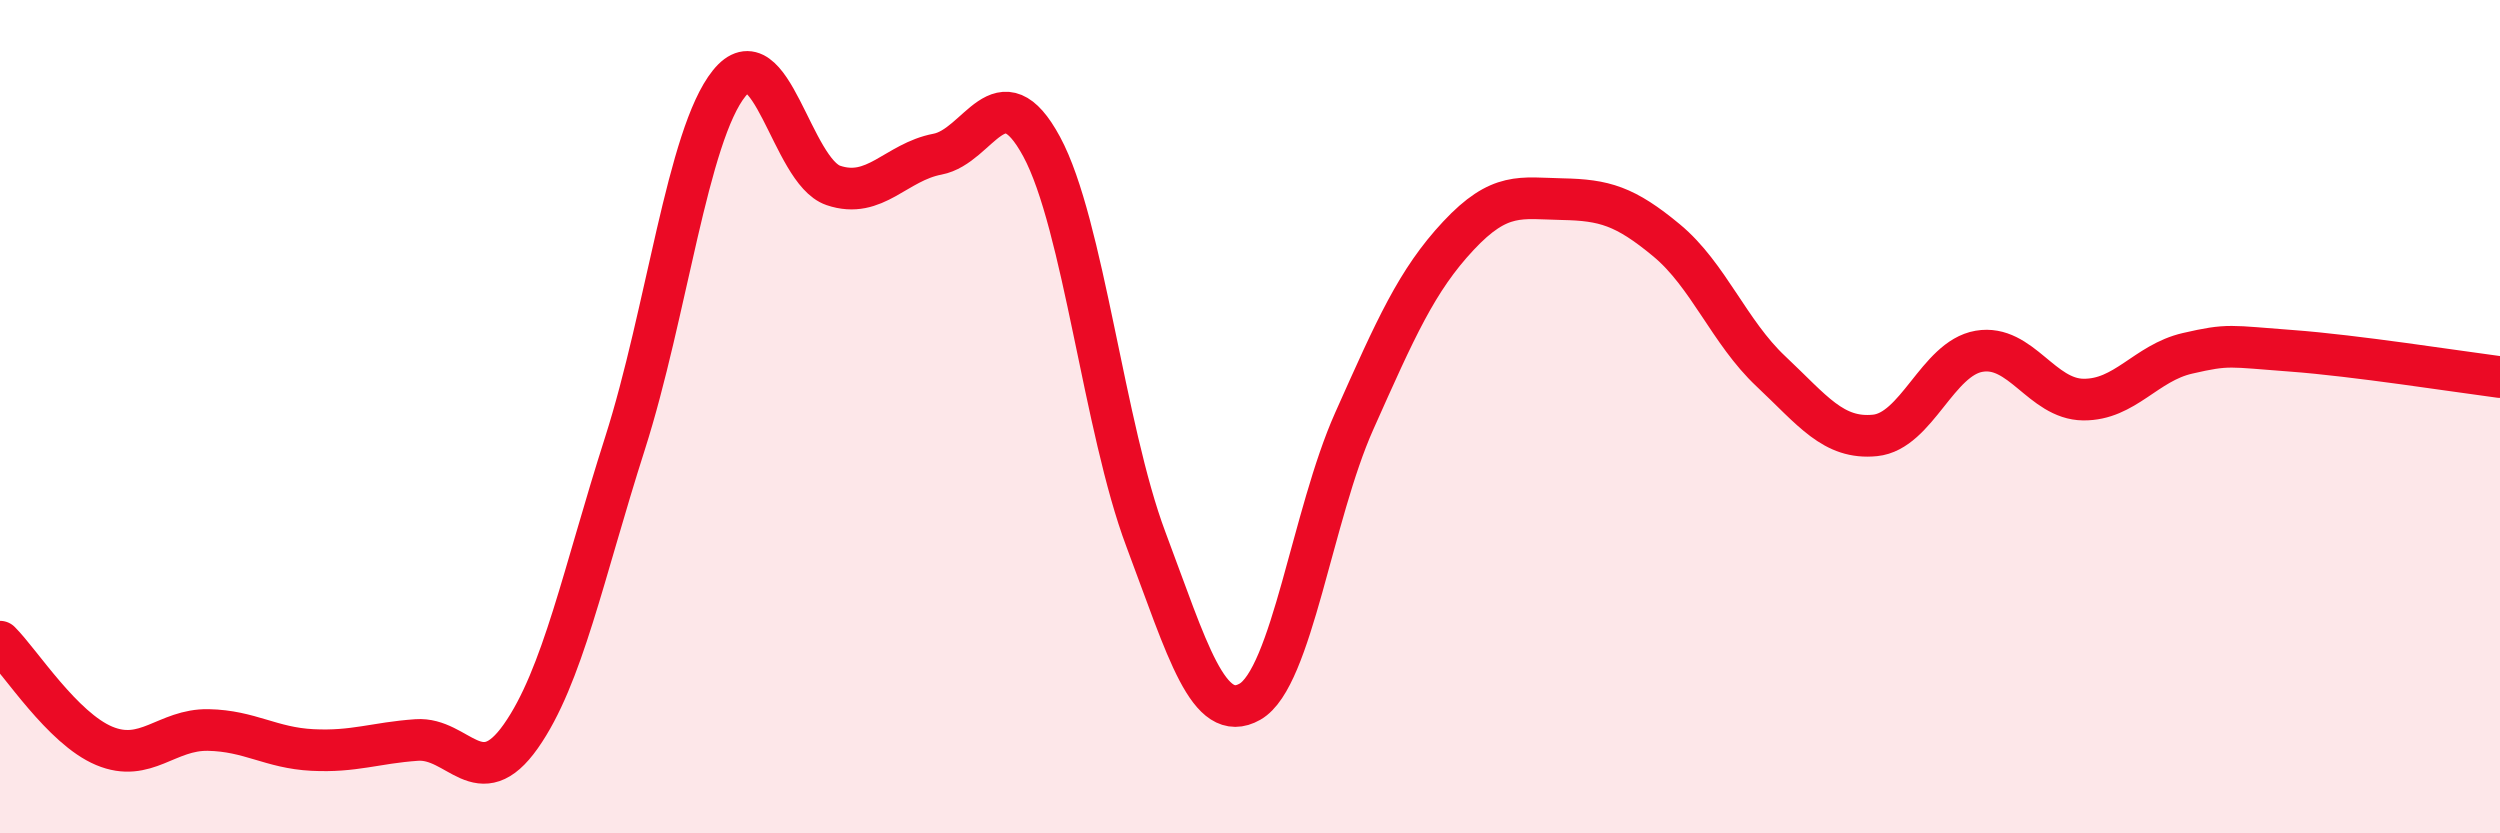 
    <svg width="60" height="20" viewBox="0 0 60 20" xmlns="http://www.w3.org/2000/svg">
      <path
        d="M 0,15.4 C 0.5,15.9 1.5,17.48 2.5,17.9 C 3.5,18.32 4,17.5 5,17.52 C 6,17.54 6.5,17.95 7.5,18 C 8.5,18.05 9,17.83 10,17.76 C 11,17.69 11.5,19.09 12.5,17.67 C 13.5,16.25 14,13.77 15,10.64 C 16,7.51 16.5,3.24 17.5,2 C 18.5,0.76 19,4.11 20,4.45 C 21,4.79 21.5,3.89 22.5,3.7 C 23.5,3.51 24,1.67 25,3.52 C 26,5.37 26.5,10.28 27.5,12.94 C 28.5,15.6 29,17.41 30,16.84 C 31,16.27 31.5,12.35 32.5,10.11 C 33.5,7.87 34,6.73 35,5.66 C 36,4.59 36.5,4.76 37.5,4.78 C 38.5,4.8 39,4.94 40,5.77 C 41,6.6 41.5,7.97 42.5,8.91 C 43.5,9.85 44,10.55 45,10.45 C 46,10.35 46.5,8.6 47.5,8.43 C 48.5,8.26 49,9.58 50,9.59 C 51,9.6 51.5,8.71 52.5,8.48 C 53.5,8.25 53.5,8.31 55,8.42 C 56.5,8.53 59,8.92 60,9.05L60 20L0 20Z"
        fill="#EB0A25"
        opacity="0.1"
        stroke-linecap="round"
        stroke-linejoin="round"
      />
      <path
        d="M 0,15.4 C 0.5,15.9 1.5,17.48 2.5,17.9 C 3.5,18.32 4,17.5 5,17.52 C 6,17.54 6.5,17.95 7.5,18 C 8.5,18.05 9,17.83 10,17.76 C 11,17.69 11.5,19.09 12.5,17.67 C 13.5,16.25 14,13.77 15,10.64 C 16,7.51 16.5,3.24 17.5,2 C 18.5,0.76 19,4.11 20,4.45 C 21,4.79 21.5,3.89 22.5,3.7 C 23.5,3.51 24,1.67 25,3.52 C 26,5.37 26.5,10.28 27.5,12.94 C 28.5,15.6 29,17.41 30,16.84 C 31,16.27 31.5,12.35 32.5,10.11 C 33.5,7.87 34,6.73 35,5.66 C 36,4.59 36.5,4.76 37.5,4.78 C 38.5,4.8 39,4.94 40,5.77 C 41,6.6 41.5,7.97 42.5,8.91 C 43.5,9.85 44,10.55 45,10.45 C 46,10.35 46.5,8.6 47.5,8.43 C 48.5,8.26 49,9.58 50,9.59 C 51,9.6 51.5,8.71 52.5,8.48 C 53.5,8.25 53.5,8.31 55,8.42 C 56.5,8.53 59,8.92 60,9.05"
        stroke="#EB0A25"
        stroke-width="1"
        fill="none"
        stroke-linecap="round"
        stroke-linejoin="round"
      />
    </svg>
  